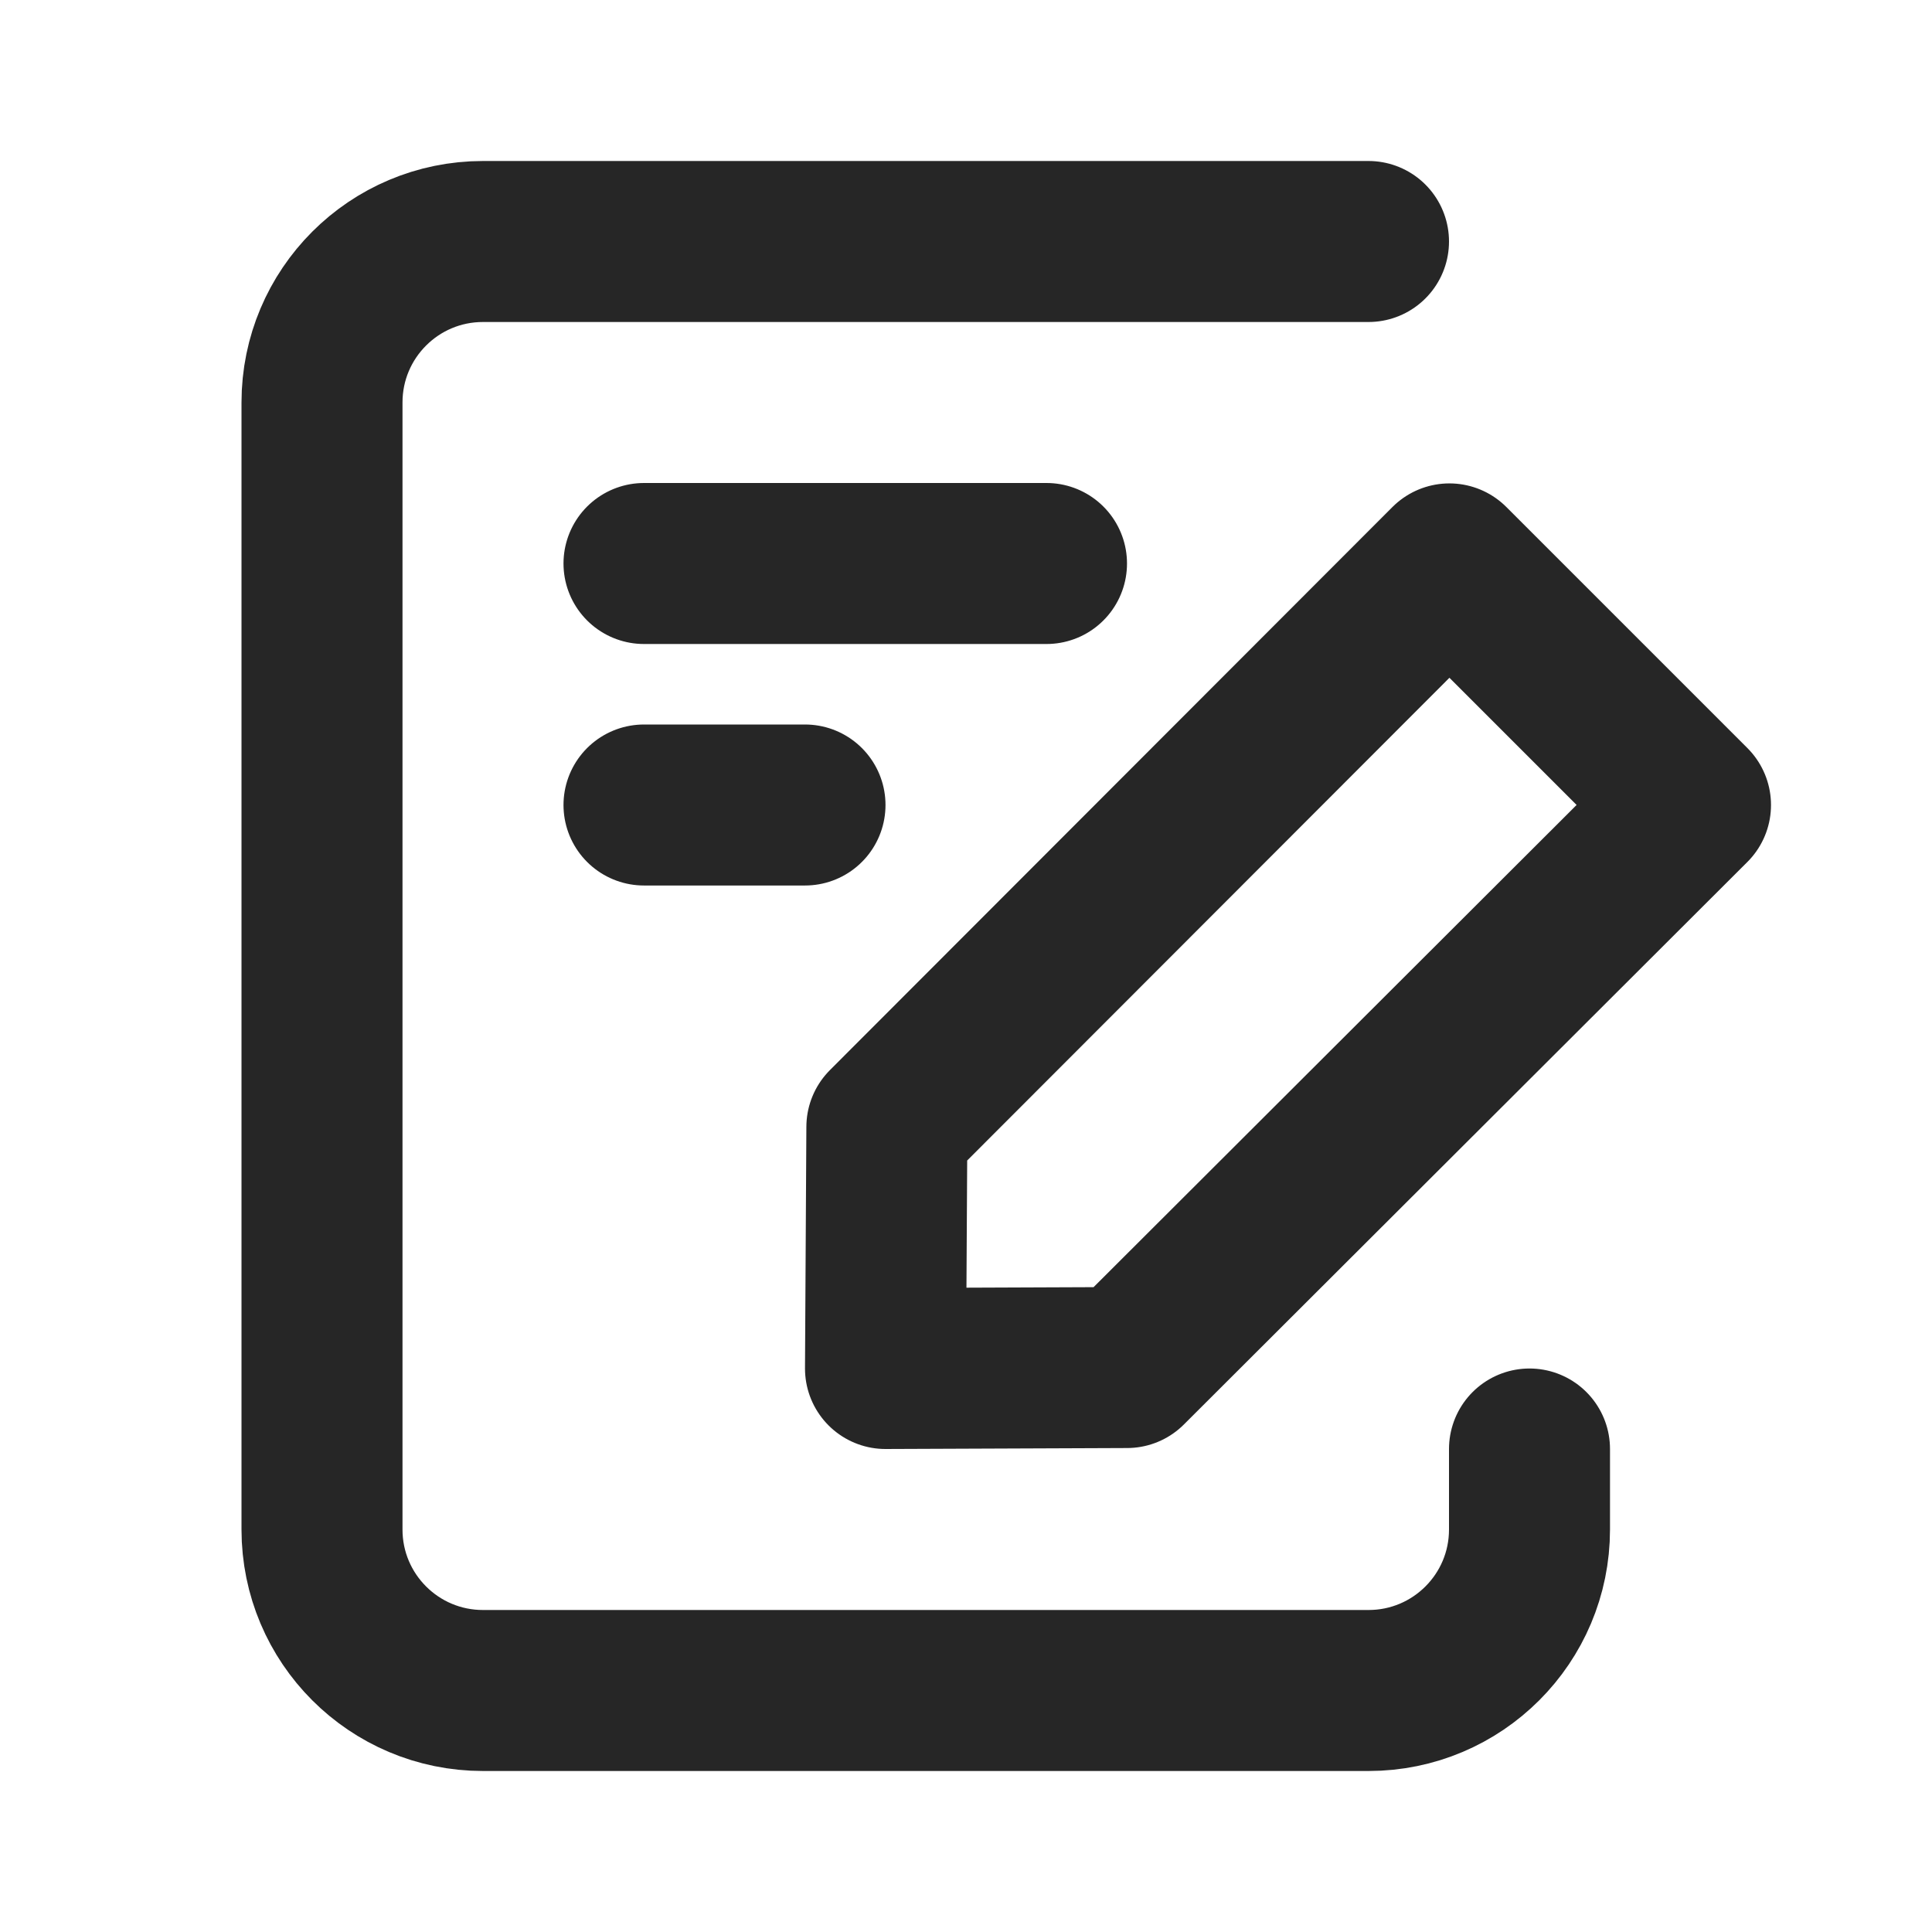 <svg width="24" height="24" viewBox="0 0 24 24" fill="none" xmlns="http://www.w3.org/2000/svg">
<path d="M17 3H6C4.895 3 4 3.895 4 5V19C4 20.105 4.895 21 6 21H17C18.105 21 19 20.105 19 19V18M13 7H8M10 10H8M21 10L18.005 7.005L11.017 14L11 17L14 16.988L21 10Z" stroke="#262626" stroke-width="2" stroke-linecap="round" stroke-linejoin="round"/>
</svg>
